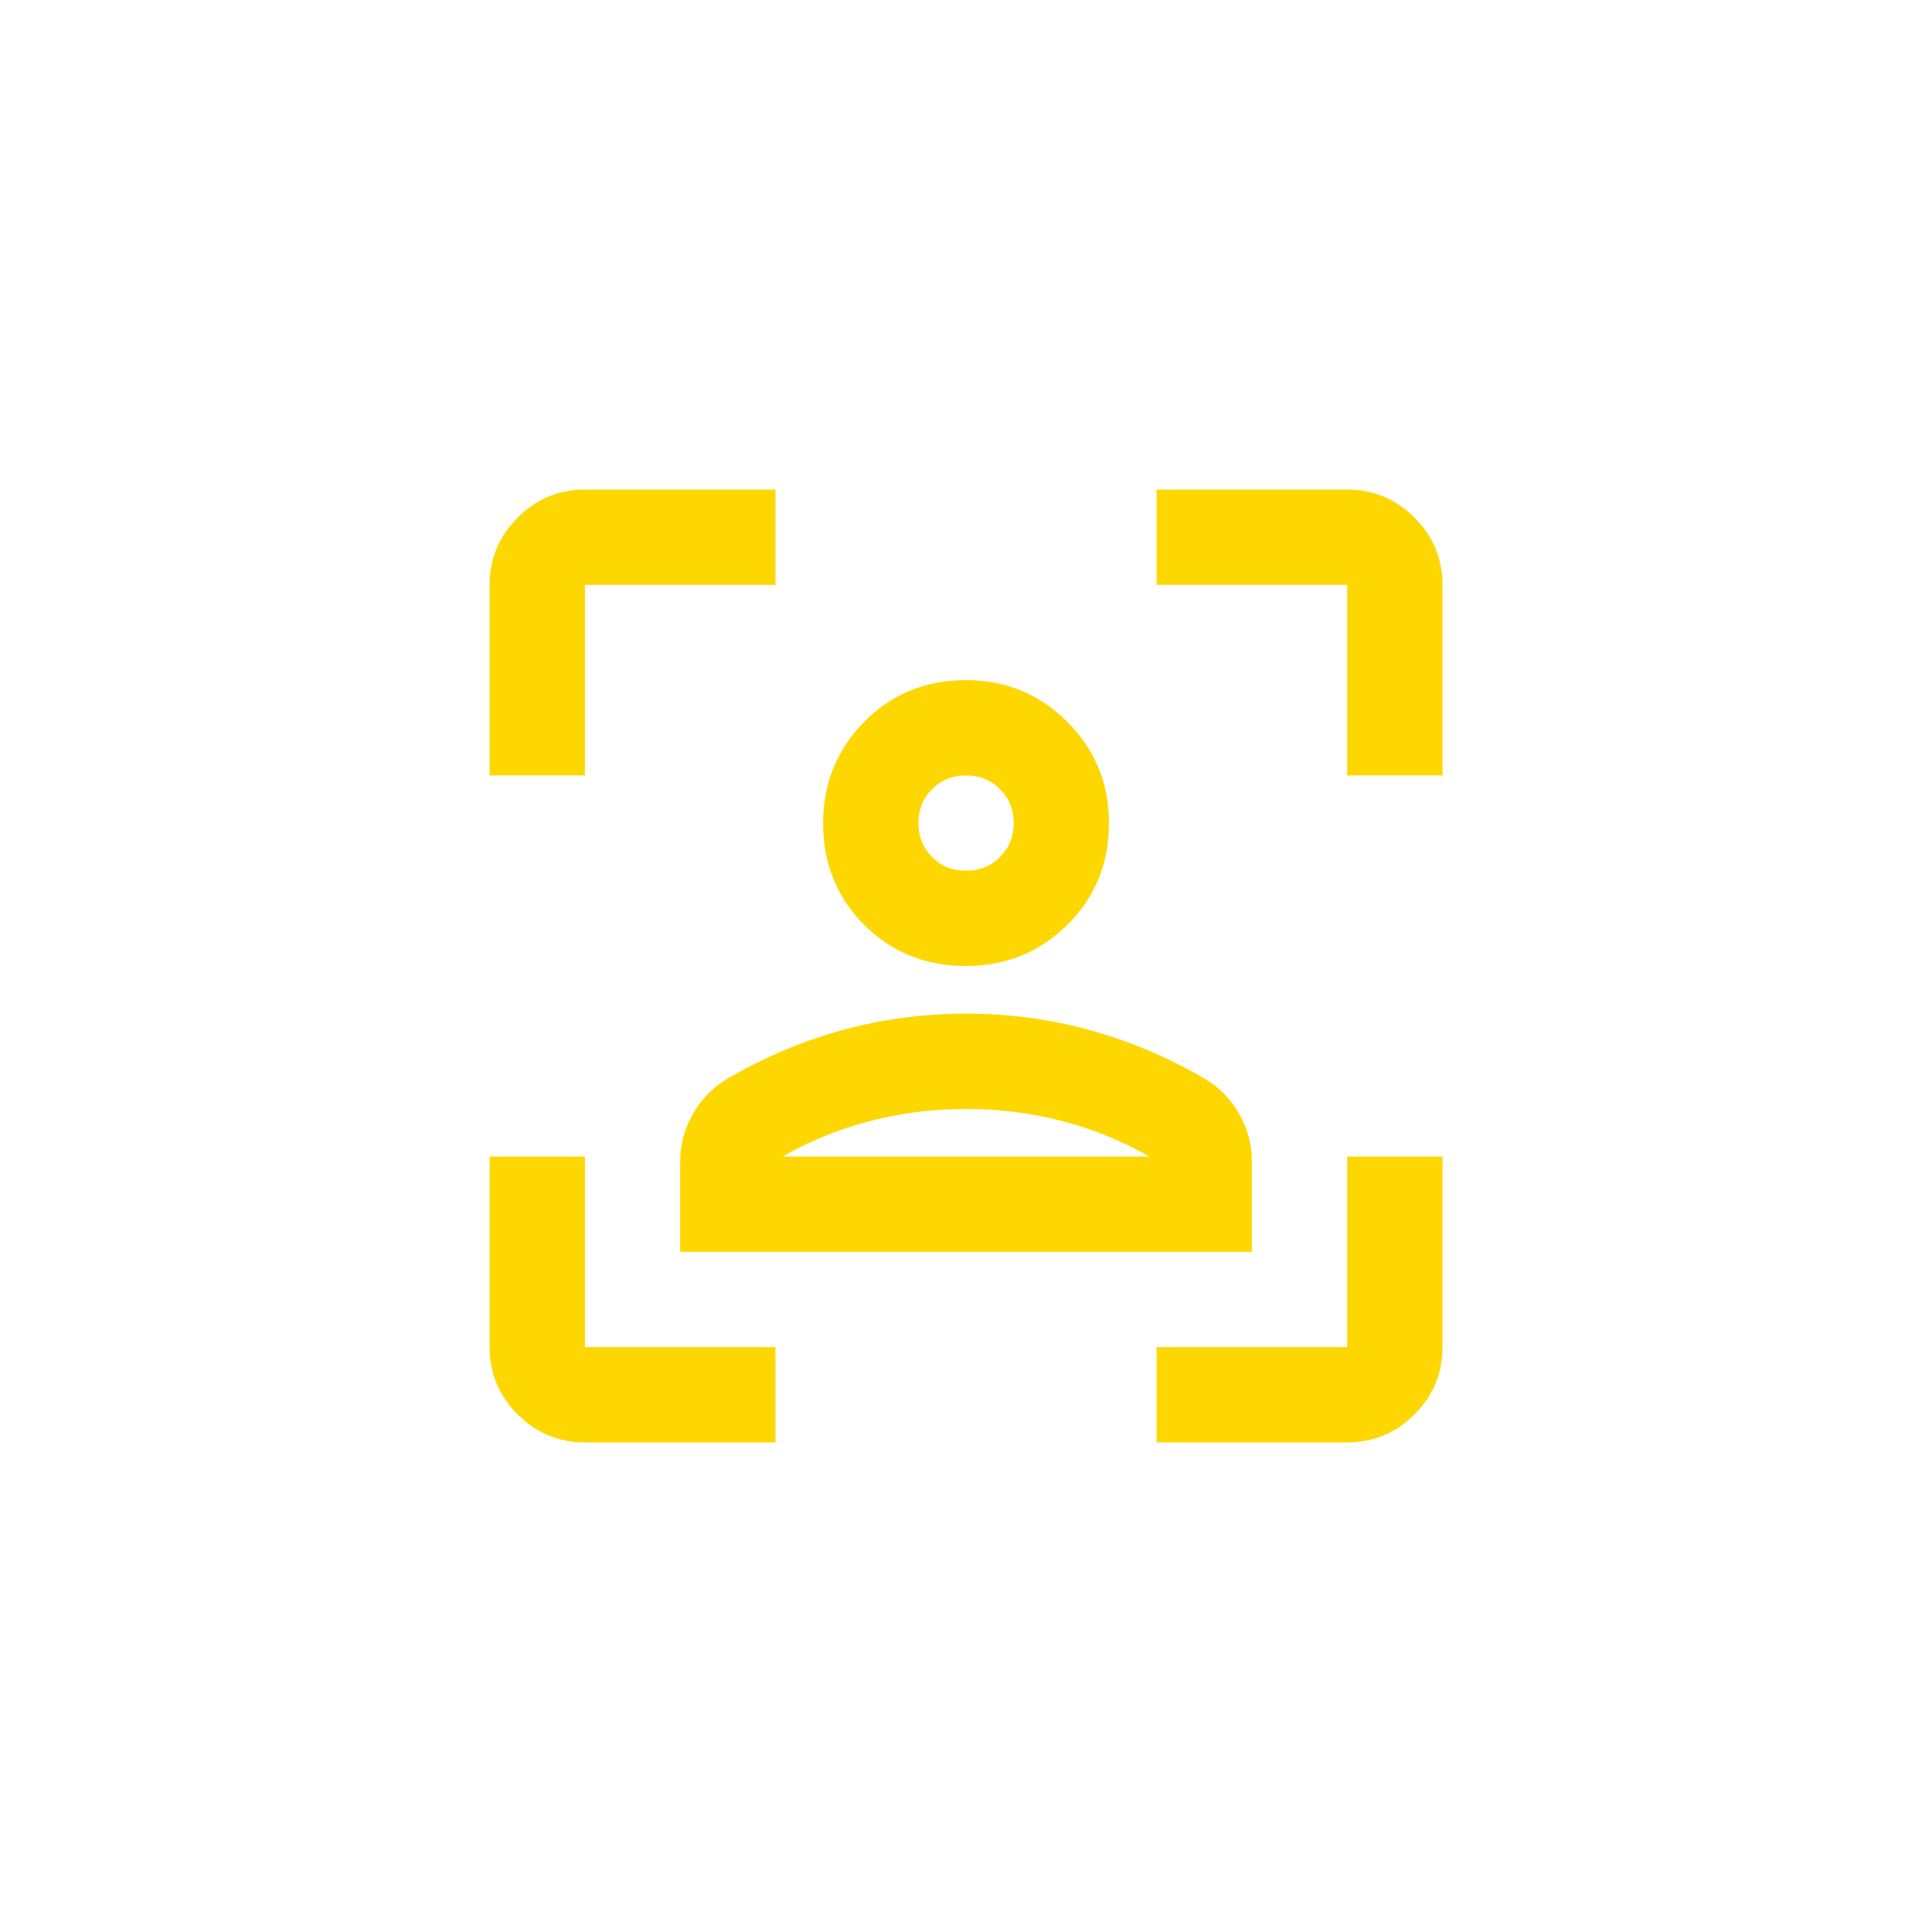 <?xml version="1.0" encoding="UTF-8"?> <svg xmlns="http://www.w3.org/2000/svg" width="49" height="49" viewBox="0 0 49 49" fill="none"><g filter="url(#filter0_d_75_1468)"><mask id="mask0_75_1468" style="mask-type:alpha" maskUnits="userSpaceOnUse" x="10" y="10" width="29" height="29"><rect x="10" y="10" width="29" height="29" fill="#D9D9D9"></rect></mask><g mask="url(#mask0_75_1468)"><path d="M24.501 24.5C23.474 24.5 22.613 24.153 21.919 23.458C21.224 22.763 20.876 21.902 20.876 20.875C20.876 19.868 21.224 19.012 21.919 18.307C22.613 17.602 23.474 17.25 24.501 17.25C25.508 17.25 26.364 17.602 27.069 18.307C27.774 19.012 28.126 19.868 28.126 20.875C28.126 21.902 27.774 22.763 27.069 23.458C26.364 24.153 25.508 24.5 24.501 24.5ZM24.501 22.083C24.844 22.083 25.131 21.968 25.362 21.736C25.594 21.504 25.71 21.217 25.71 20.875C25.71 20.533 25.594 20.246 25.362 20.014C25.131 19.782 24.844 19.667 24.501 19.667C24.159 19.667 23.872 19.782 23.64 20.014C23.409 20.246 23.293 20.533 23.293 20.875C23.293 21.217 23.409 21.504 23.64 21.736C23.872 21.968 24.159 22.083 24.501 22.083ZM17.251 31.75V29.454C17.251 29.031 17.357 28.634 17.569 28.261C17.78 27.888 18.067 27.591 18.429 27.37C19.356 26.826 20.328 26.413 21.345 26.131C22.361 25.849 23.414 25.708 24.501 25.708C25.589 25.708 26.641 25.849 27.658 26.131C28.675 26.413 29.647 26.826 30.573 27.37C30.936 27.591 31.223 27.888 31.434 28.261C31.646 28.634 31.751 29.031 31.751 29.454V31.75H17.251ZM24.501 28.125C23.676 28.125 22.87 28.226 22.085 28.427C21.299 28.629 20.554 28.931 19.849 29.333H29.153C28.448 28.931 27.703 28.629 26.918 28.427C26.133 28.226 25.327 28.125 24.501 28.125ZM14.835 36.583C14.17 36.583 13.601 36.347 13.128 35.873C12.655 35.4 12.418 34.831 12.418 34.167V29.333H14.835V34.167H19.668V36.583H14.835ZM12.418 19.667V14.833C12.418 14.169 12.655 13.6 13.128 13.127C13.601 12.653 14.17 12.417 14.835 12.417H19.668V14.833H14.835V19.667H12.418ZM29.335 36.583V34.167H34.168V29.333H36.585V34.167C36.585 34.831 36.348 35.4 35.875 35.873C35.401 36.347 34.833 36.583 34.168 36.583H29.335ZM34.168 19.667V14.833H29.335V12.417H34.168C34.833 12.417 35.401 12.653 35.875 13.127C36.348 13.6 36.585 14.169 36.585 14.833V19.667H34.168Z" fill="#FED700"></path></g></g><defs><filter id="filter0_d_75_1468" x="0.818" y="0.817" width="47.368" height="47.367" filterUnits="userSpaceOnUse" color-interpolation-filters="sRGB"><feFlood flood-opacity="0" result="BackgroundImageFix"></feFlood><feColorMatrix in="SourceAlpha" type="matrix" values="0 0 0 0 0 0 0 0 0 0 0 0 0 0 0 0 0 0 127 0" result="hardAlpha"></feColorMatrix><feMorphology radius="1" operator="dilate" in="SourceAlpha" result="effect1_dropShadow_75_1468"></feMorphology><feOffset></feOffset><feGaussianBlur stdDeviation="5.3"></feGaussianBlur><feComposite in2="hardAlpha" operator="out"></feComposite><feColorMatrix type="matrix" values="0 0 0 0 0.898 0 0 0 0 0.697 0 0 0 0 0.01 0 0 0 1 0"></feColorMatrix><feBlend mode="normal" in2="BackgroundImageFix" result="effect1_dropShadow_75_1468"></feBlend><feBlend mode="normal" in="SourceGraphic" in2="effect1_dropShadow_75_1468" result="shape"></feBlend></filter></defs></svg> 